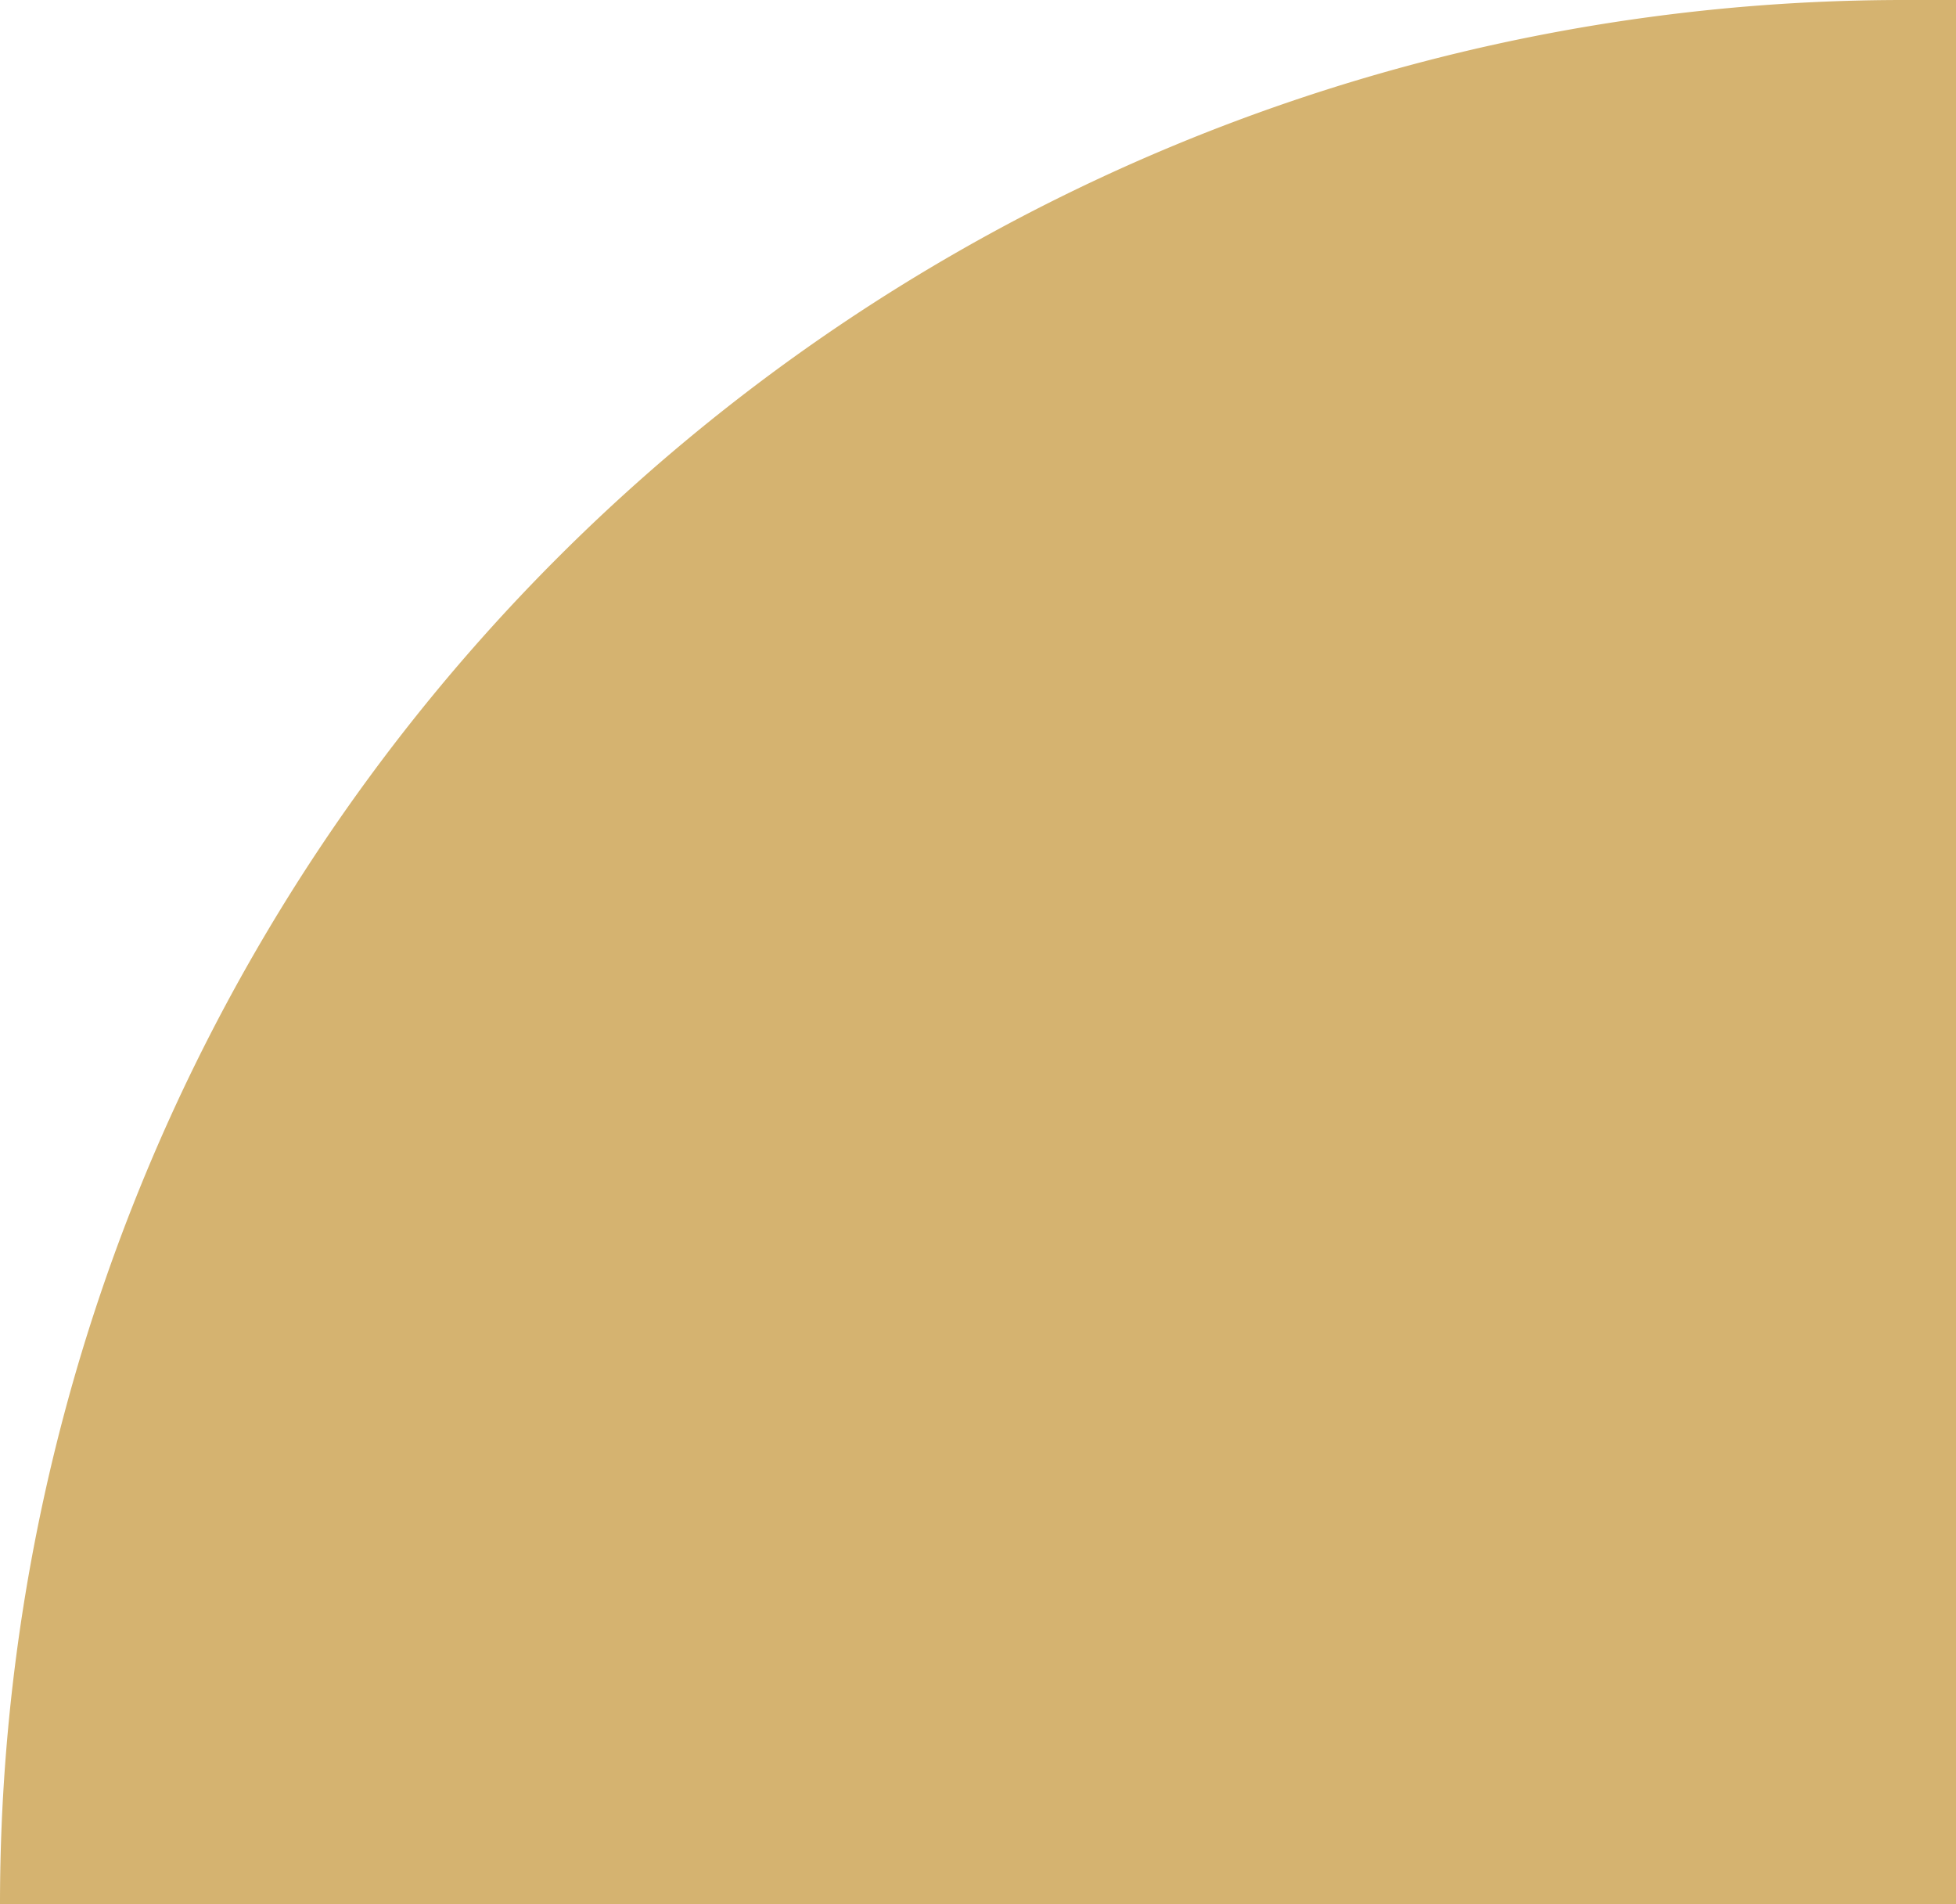 <svg xmlns="http://www.w3.org/2000/svg" width="75" height="73" viewBox="0 0 75 73">
  <path id="Rectangle_2263" data-name="Rectangle 2263" d="M73,0h2a0,0,0,0,1,0,0V73a0,0,0,0,1,0,0H0a0,0,0,0,1,0,0v0A73,73,0,0,1,73,0Z" fill="#d5b370"/>
</svg>
